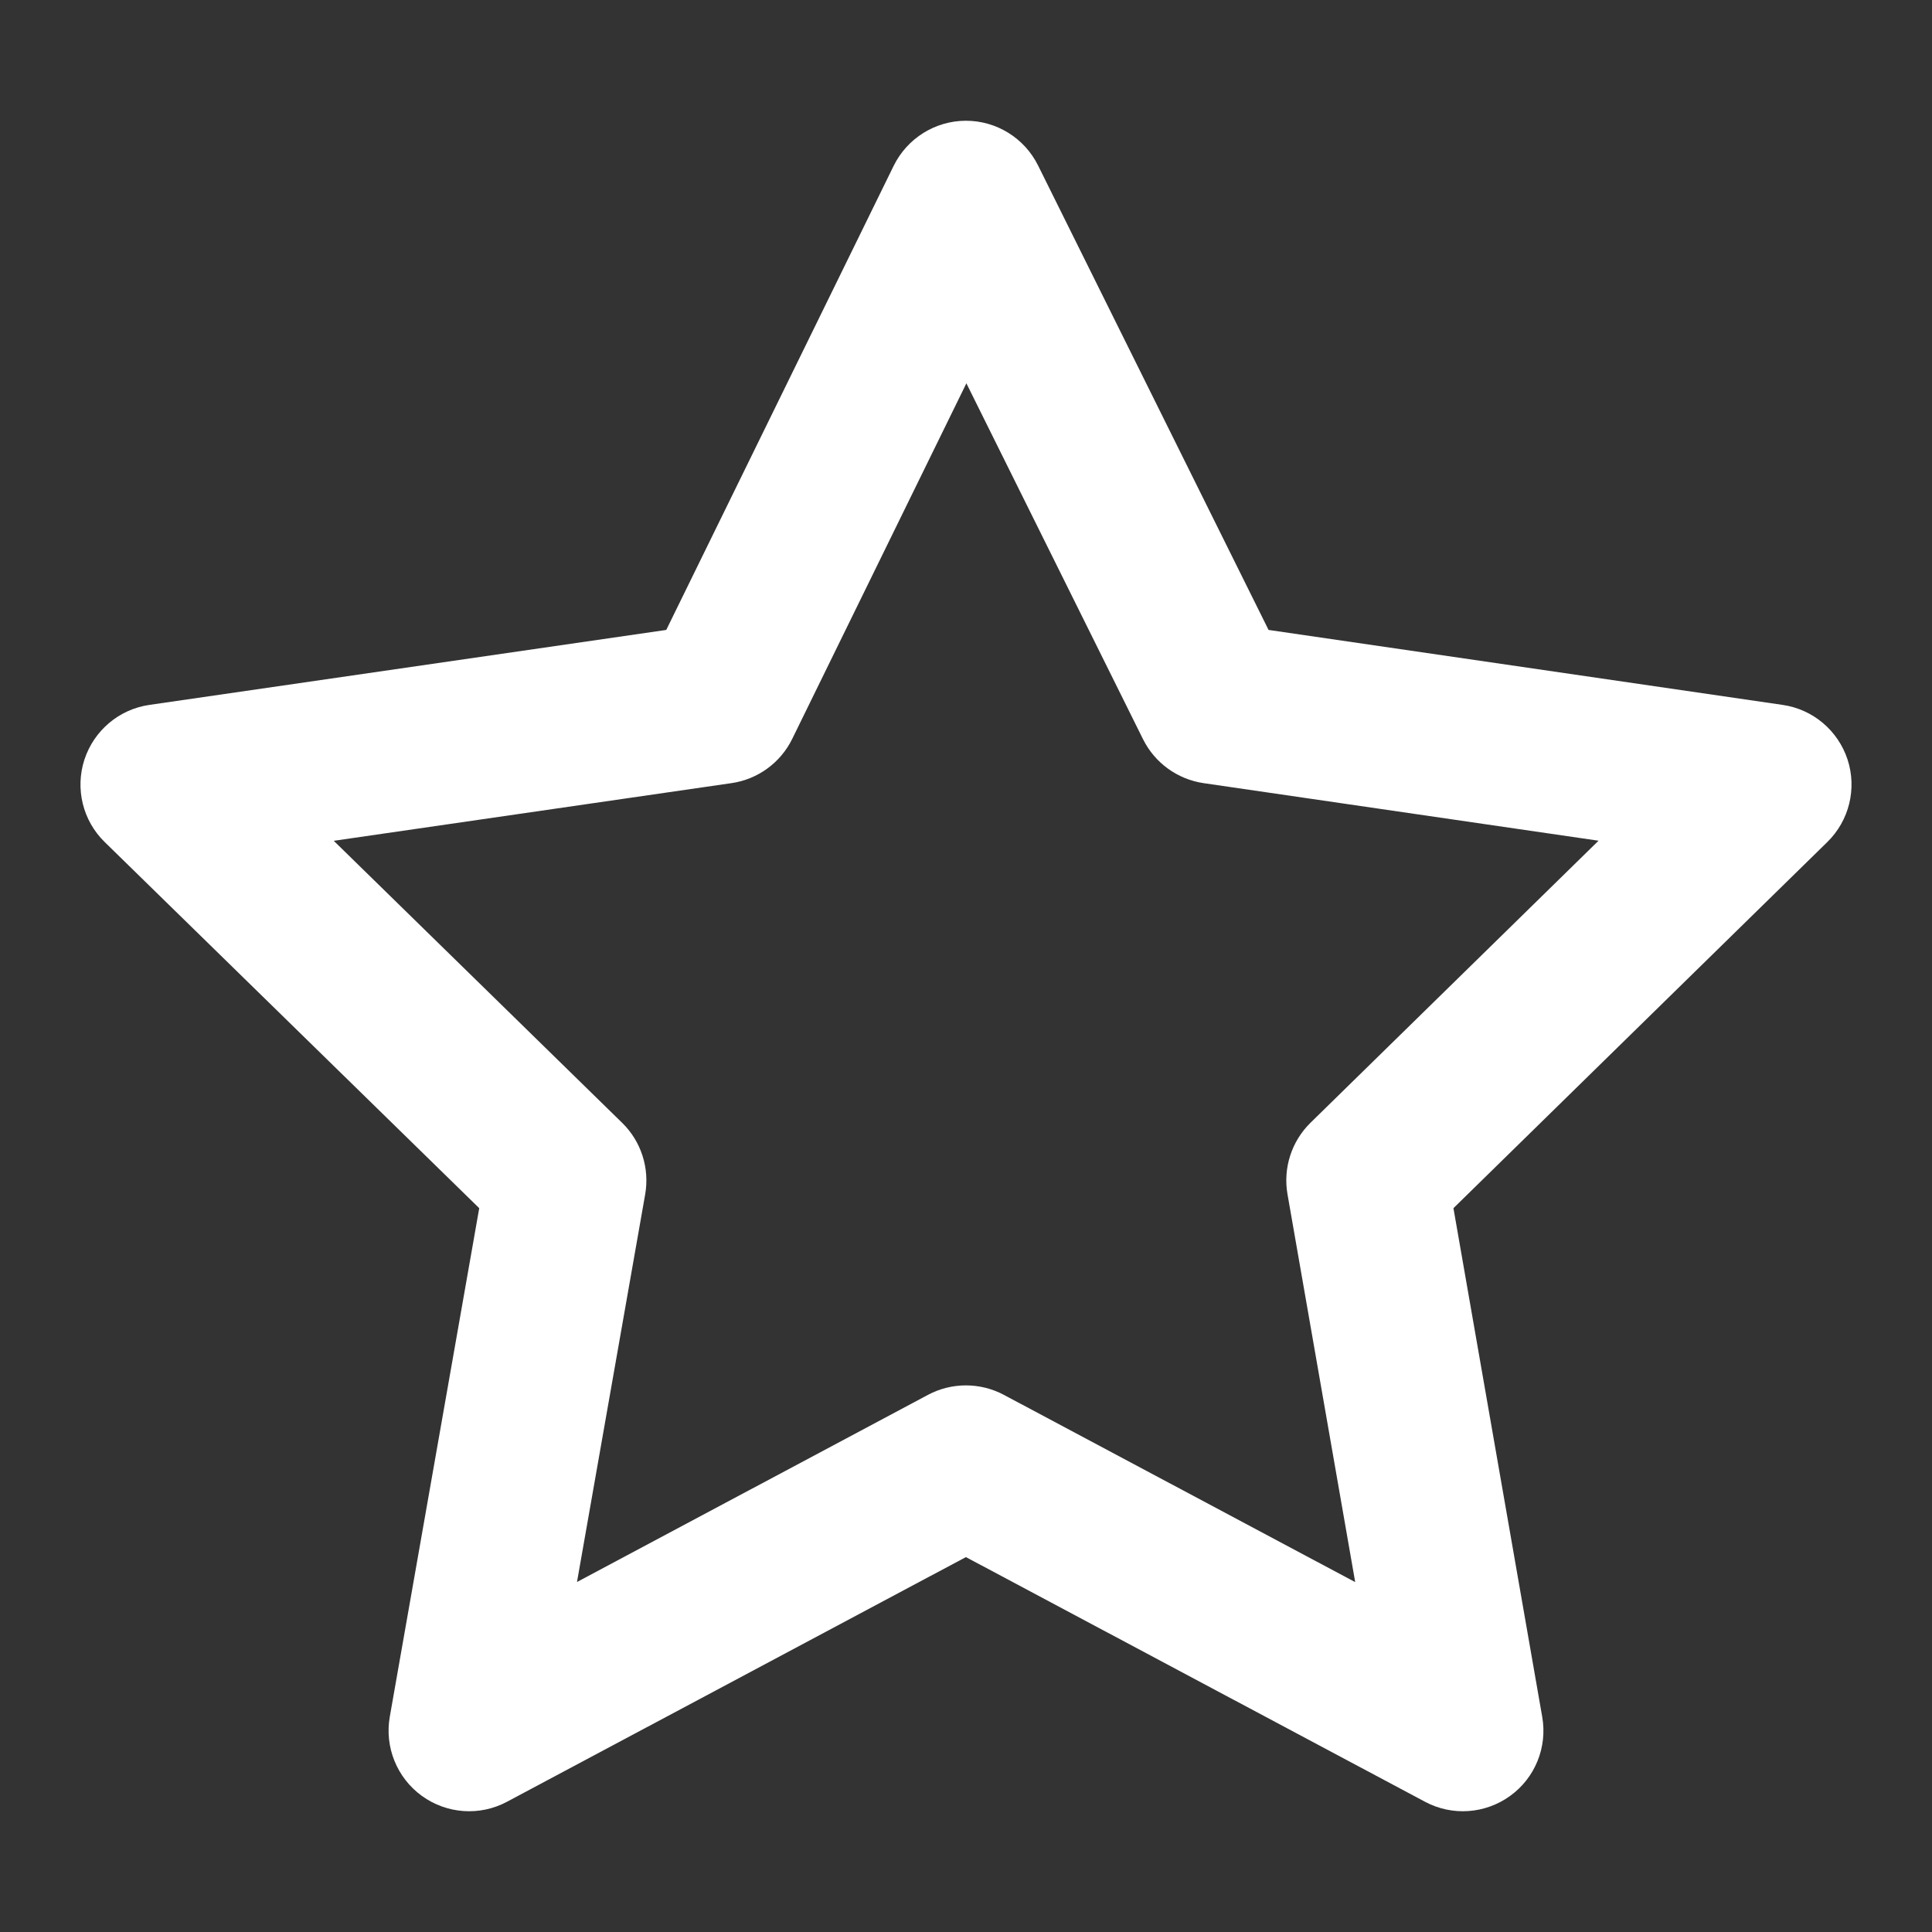 <svg width="20" height="20" viewBox="0 0 20 20" fill="none" xmlns="http://www.w3.org/2000/svg">
<rect x="0" y="0" width="20" height="20" fill="#333333" stroke="none"/>
<path fill-rule="evenodd" clip-rule="evenodd" d="M9.997 1.25C10.315 1.249 10.605 1.429 10.746 1.713L13.132 6.521L18.453 7.297C18.767 7.342 19.027 7.562 19.126 7.863C19.224 8.164 19.143 8.495 18.916 8.717L15.046 12.507L15.965 17.773C16.02 18.087 15.891 18.405 15.633 18.591C15.375 18.778 15.033 18.802 14.752 18.652L9.999 16.119L5.248 18.652C4.967 18.802 4.625 18.778 4.367 18.591C4.109 18.404 3.98 18.086 4.035 17.772L4.961 12.507L1.084 8.717C0.857 8.496 0.776 8.165 0.874 7.863C0.973 7.562 1.233 7.342 1.547 7.297L6.897 6.521L9.251 1.717C9.391 1.432 9.68 1.251 9.997 1.25ZM10.004 3.968L8.201 7.649C8.08 7.896 7.844 8.068 7.572 8.107L3.455 8.704L6.44 11.623C6.637 11.815 6.726 12.092 6.679 12.363L5.973 16.377L9.607 14.439C9.852 14.309 10.146 14.309 10.391 14.439L14.029 16.378L13.328 12.362C13.281 12.092 13.37 11.815 13.566 11.623L16.548 8.703L12.459 8.107C12.189 8.067 11.955 7.898 11.833 7.653L10.004 3.968Z" fill="white"/>
</svg>

